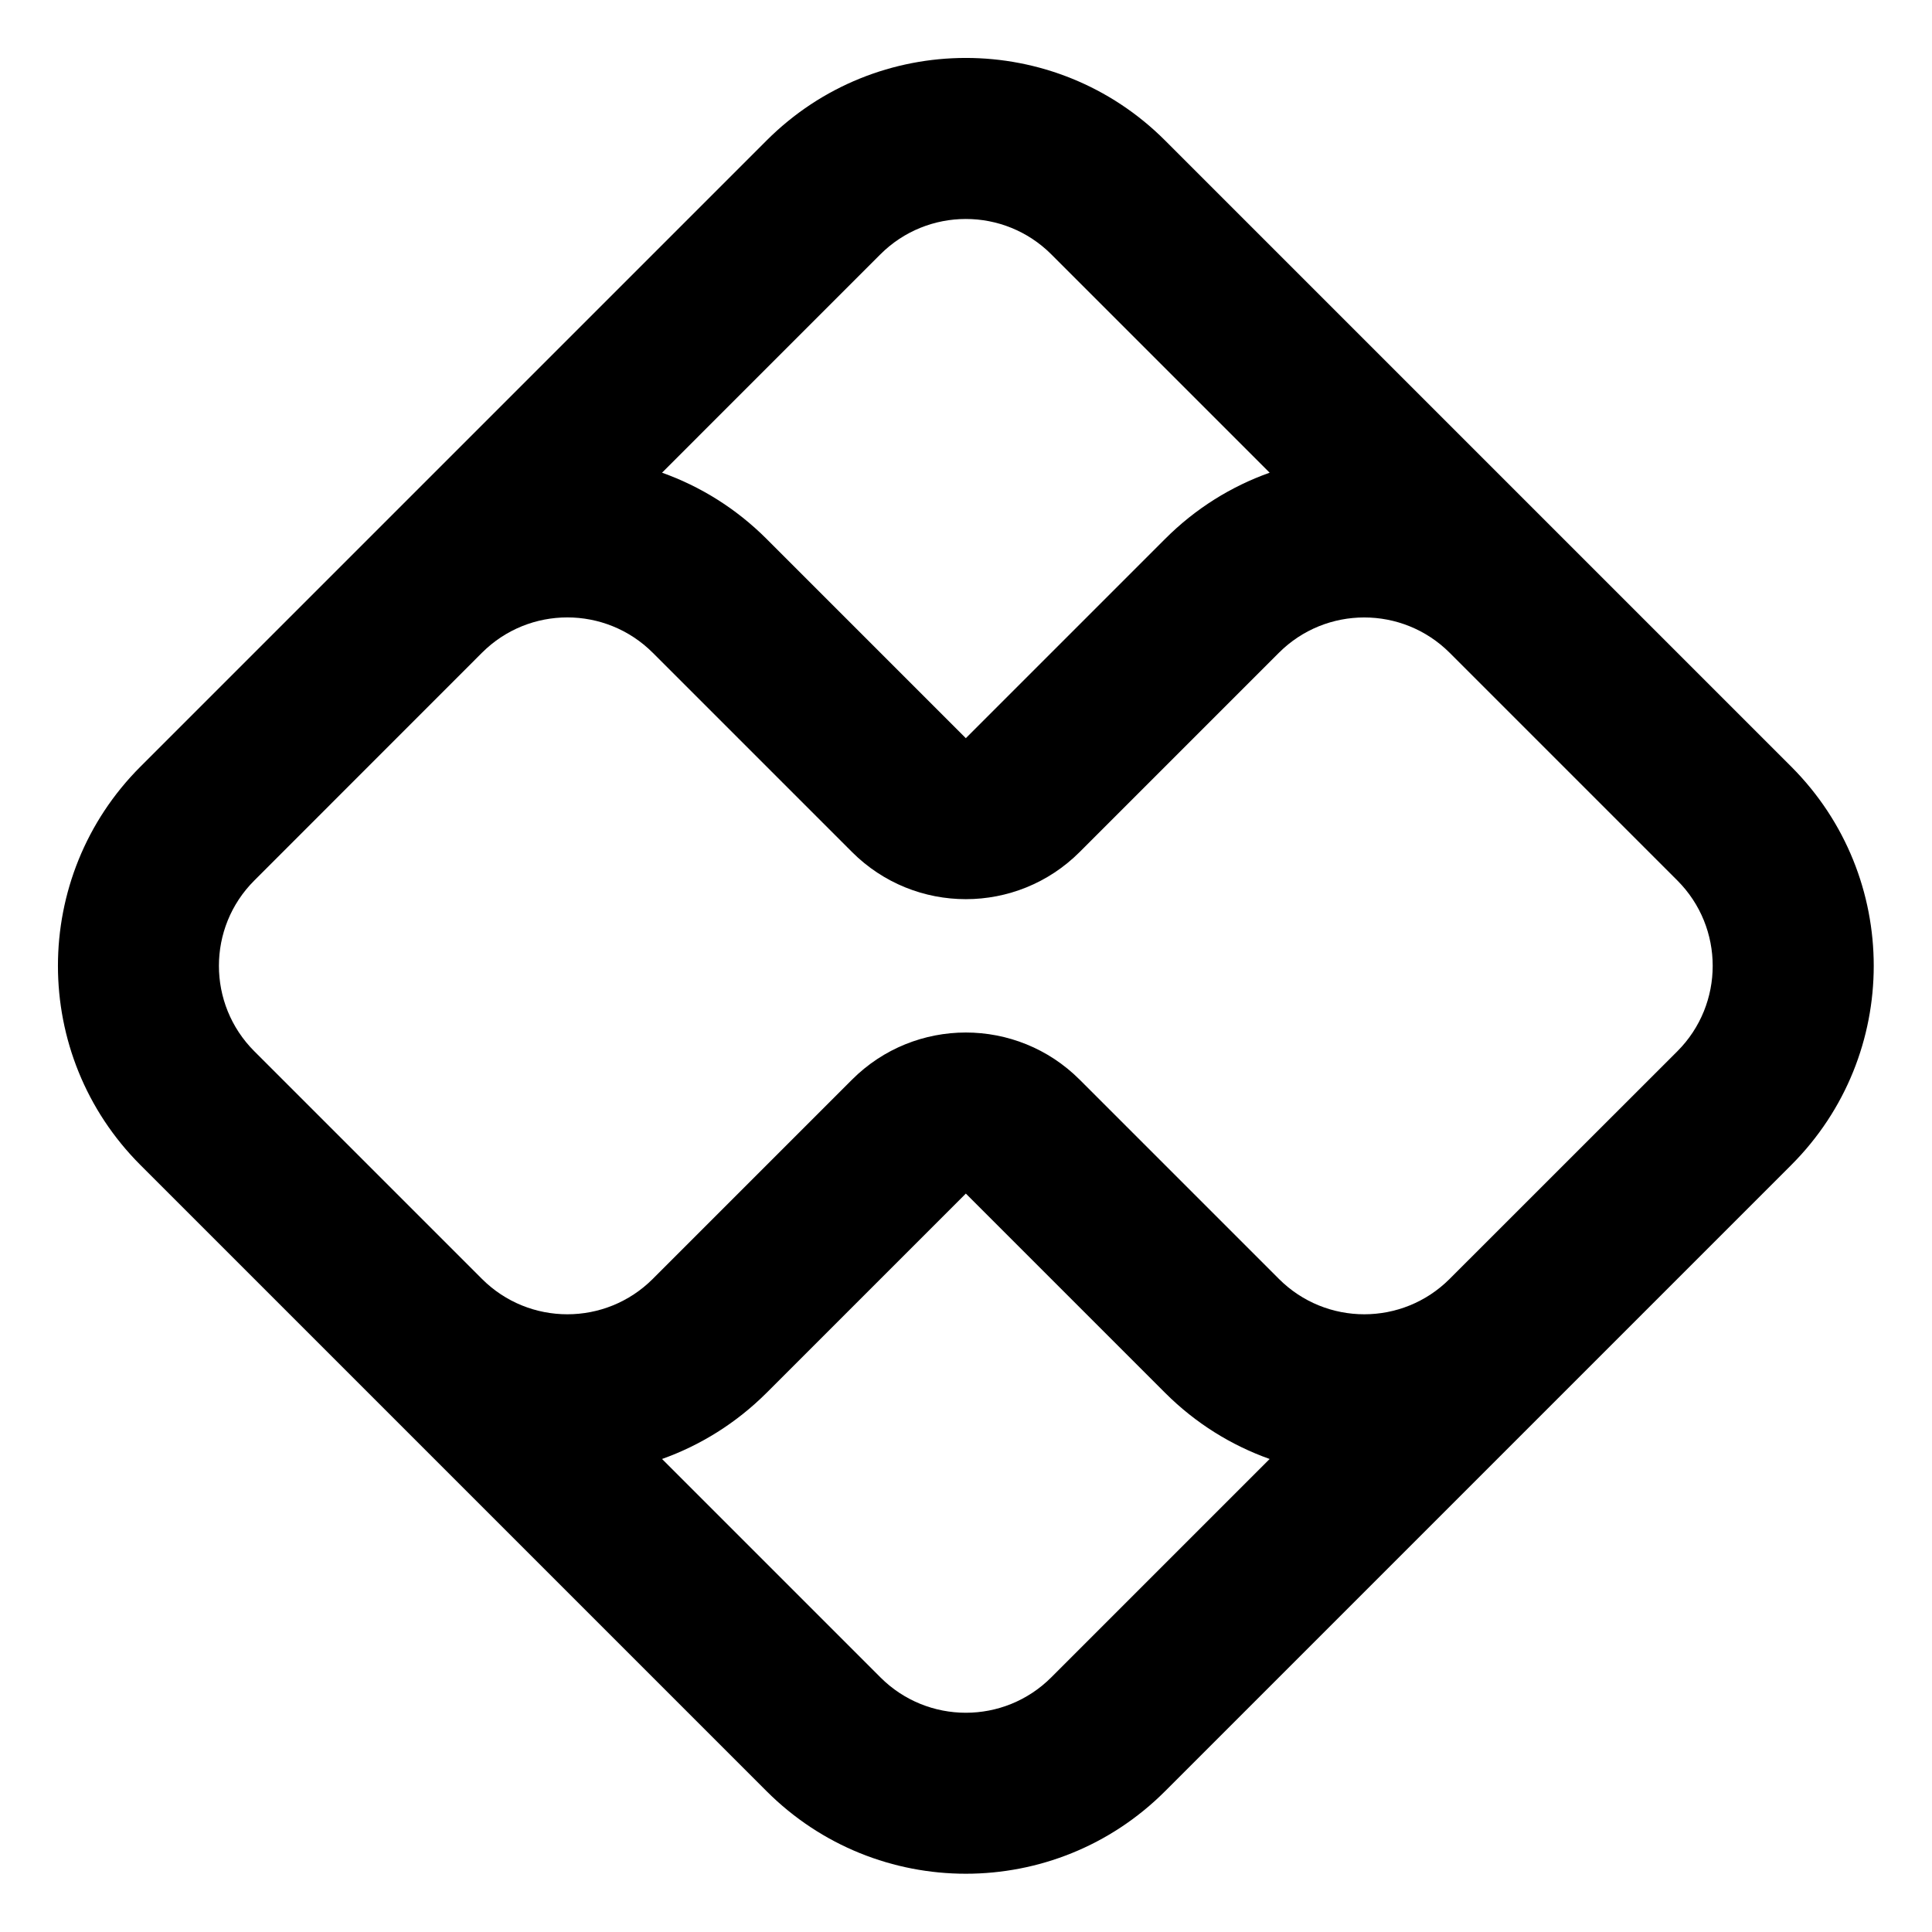 <svg viewBox="0 0 24 24" fill="currentColor" xmlns="http://www.w3.org/2000/svg"><path d="M14.473 1.745L22.251 9.523C23.618 10.89 23.618 13.106 22.251 14.473L14.473 22.251C13.106 23.618 10.89 23.618 9.523 22.251L1.745 14.473C0.378 13.106 0.378 10.89 1.745 9.523L9.523 1.745C10.89 0.378 13.106 0.378 14.473 1.745ZM11.998 14.827L9.523 17.302C9.143 17.681 8.698 17.955 8.224 18.124L10.937 20.837C11.523 21.423 12.473 21.423 13.059 20.837L15.772 18.124C15.297 17.955 14.852 17.681 14.473 17.302L11.998 14.827ZM5.988 8.108L3.159 10.938C2.573 11.523 2.573 12.473 3.159 13.059L5.987 15.887C6.573 16.473 7.523 16.473 8.109 15.887L10.584 13.412C11.365 12.631 12.631 12.631 13.412 13.412L15.887 15.887C16.473 16.473 17.422 16.473 18.008 15.887L20.837 13.059C21.422 12.473 21.422 11.523 20.837 10.938L18.008 8.109C17.422 7.524 16.472 7.524 15.887 8.109L13.412 10.584C12.631 11.365 11.365 11.365 10.584 10.584L8.109 8.109C7.523 7.524 6.574 7.523 5.988 8.108ZM10.937 3.159L8.224 5.872C8.698 6.041 9.143 6.315 9.523 6.695L11.998 9.17L14.473 6.695C14.852 6.315 15.297 6.041 15.772 5.872L13.059 3.159C12.473 2.574 11.523 2.574 10.937 3.159Z"/></svg>